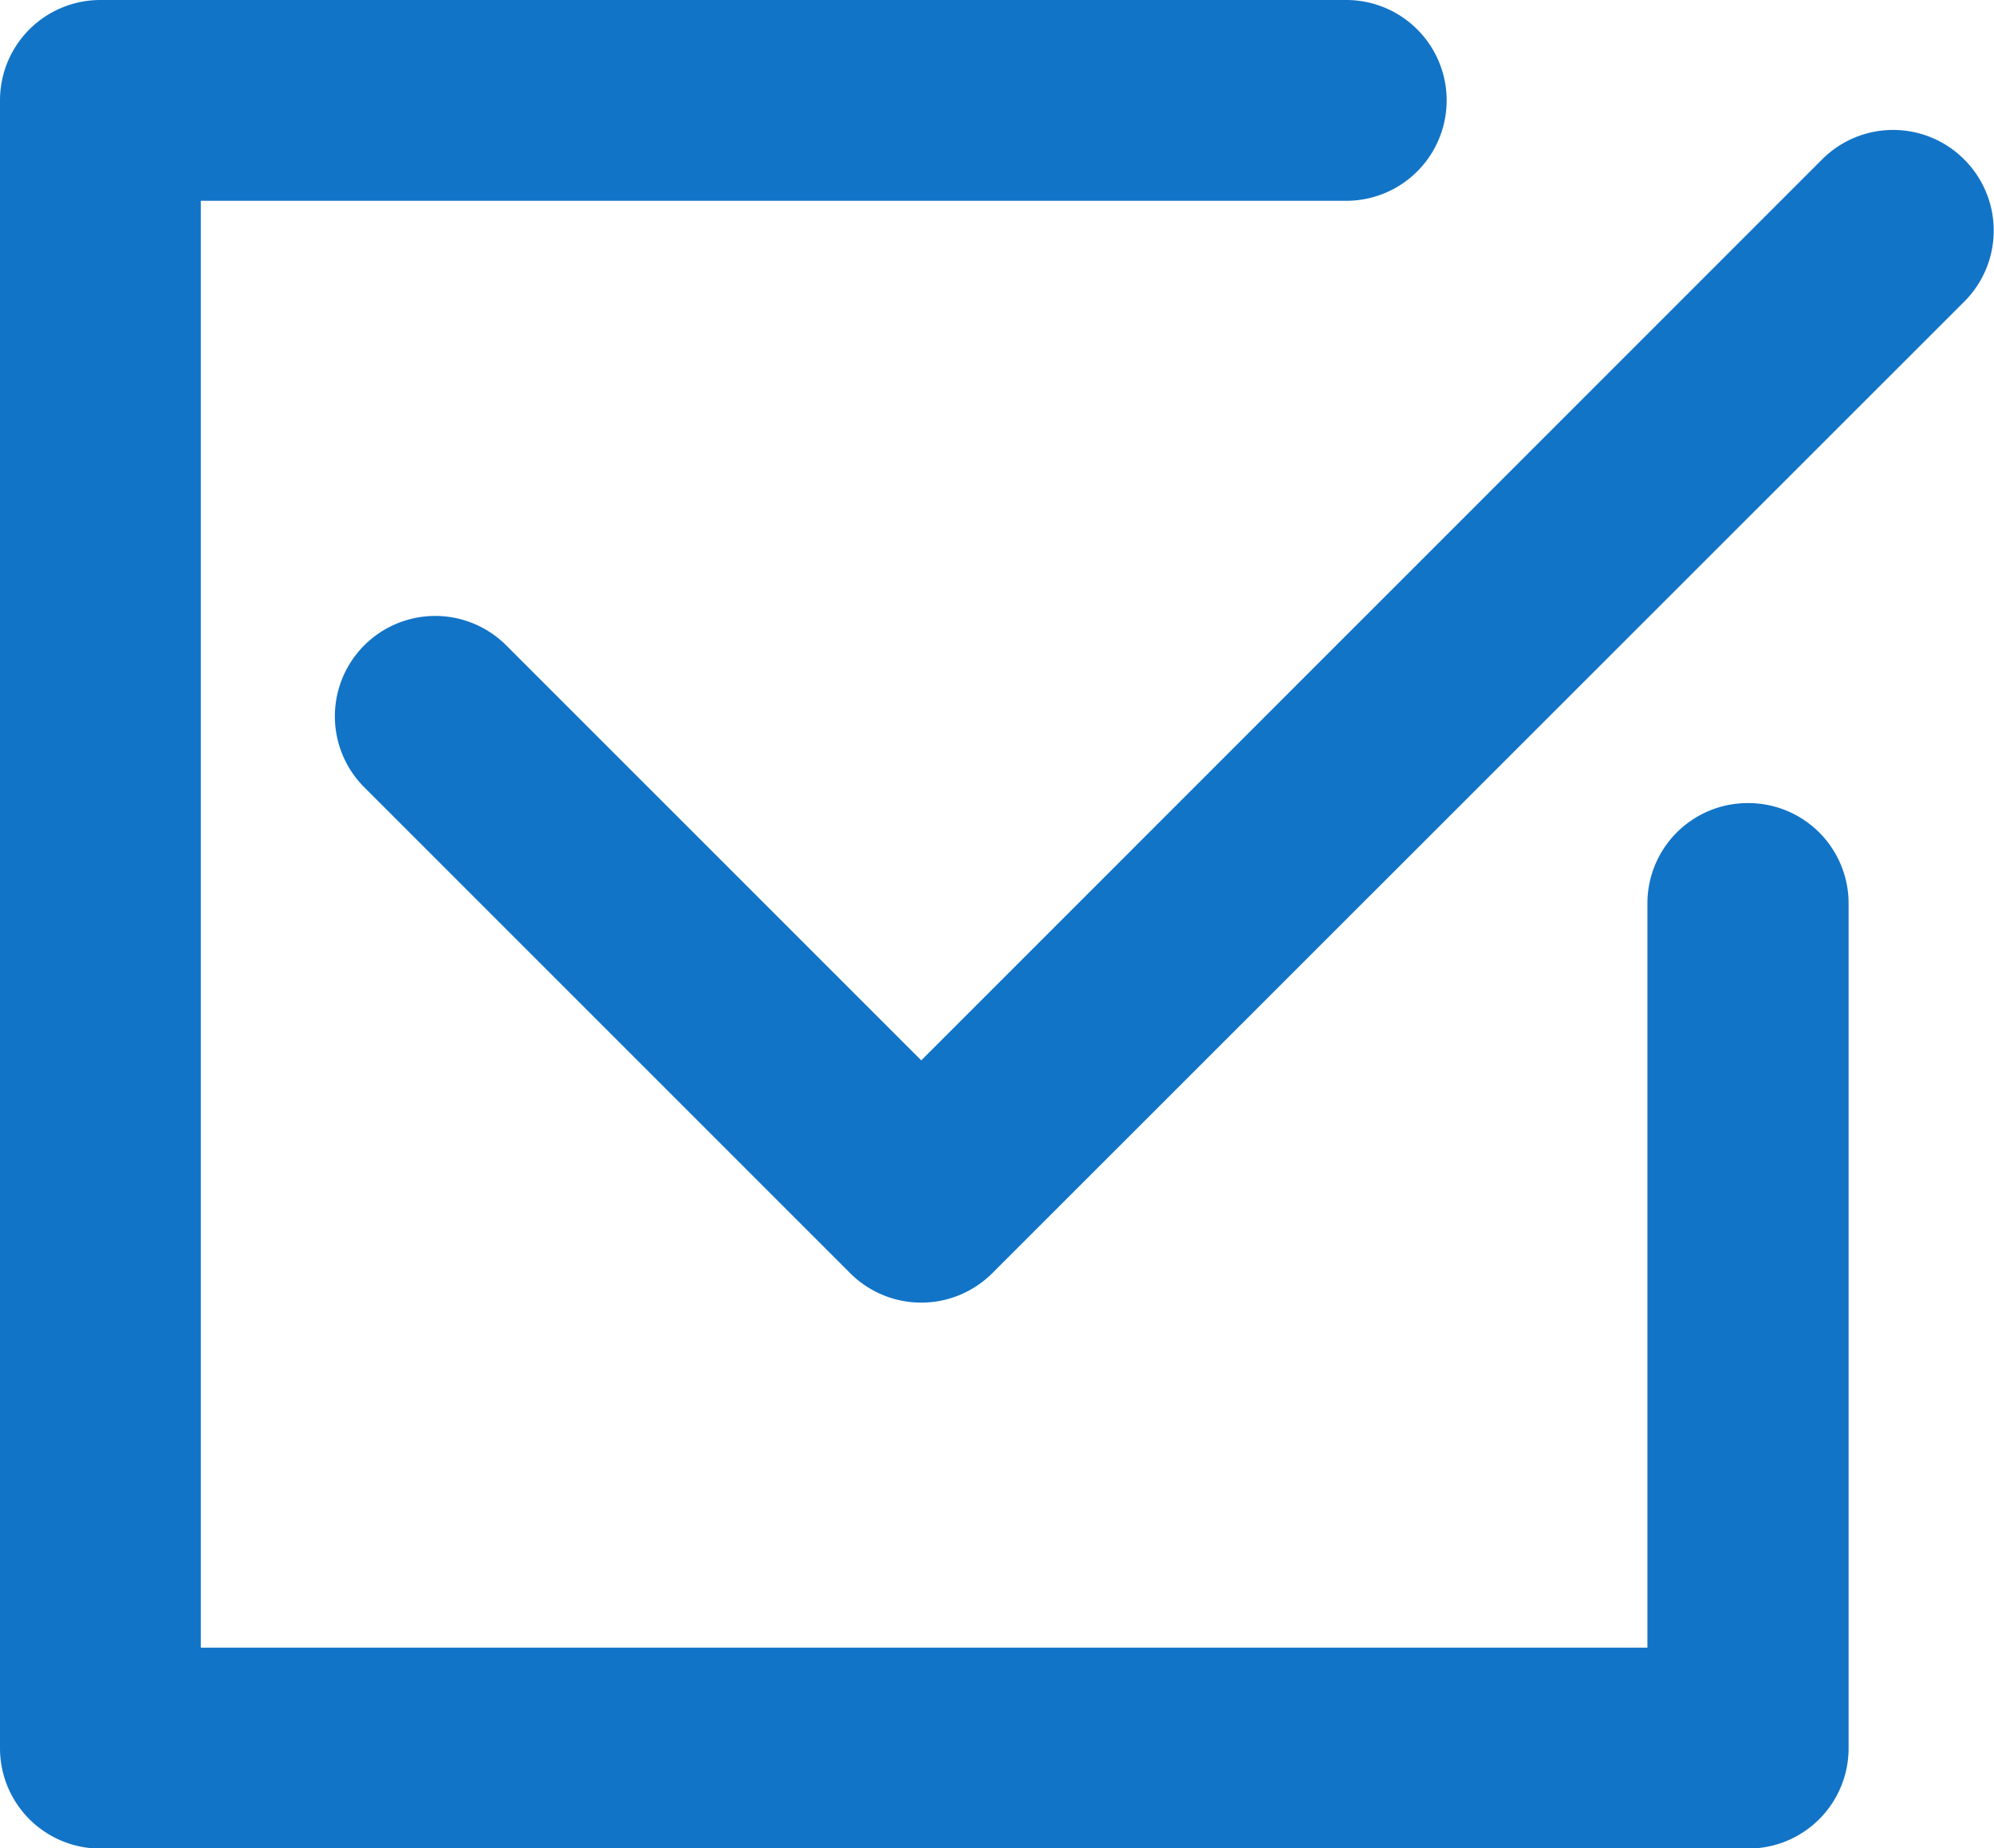 <svg xmlns="http://www.w3.org/2000/svg" width="15.004" height="13.907" viewBox="0 0 15.004 13.907">
  <g id="グループ_2886" data-name="グループ 2886" transform="translate(0 -5.445)">
    <path id="パス_22544" data-name="パス 22544" d="M37.3,15.4a.755.755,0,0,0-1.068,0l-6.779,6.78-3.123-3.123a.755.755,0,1,0-1.068,1.068l3.657,3.657a.756.756,0,0,0,1.068,0L37.3,16.472A.756.756,0,0,0,37.3,15.4Z" transform="translate(-22.521 -8.756)" fill="#1274c7"/>
    <path id="パス_22545" data-name="パス 22545" d="M13.151,11.488a.755.755,0,0,0-.755.755v5.6H1.511V6.956H10.13a.755.755,0,1,0,0-1.511H.755A.755.755,0,0,0,0,6.2V18.6a.755.755,0,0,0,.755.755h12.4a.755.755,0,0,0,.755-.755V12.244A.755.755,0,0,0,13.151,11.488Z" fill="#1274c7"/>
  </g>
</svg>
